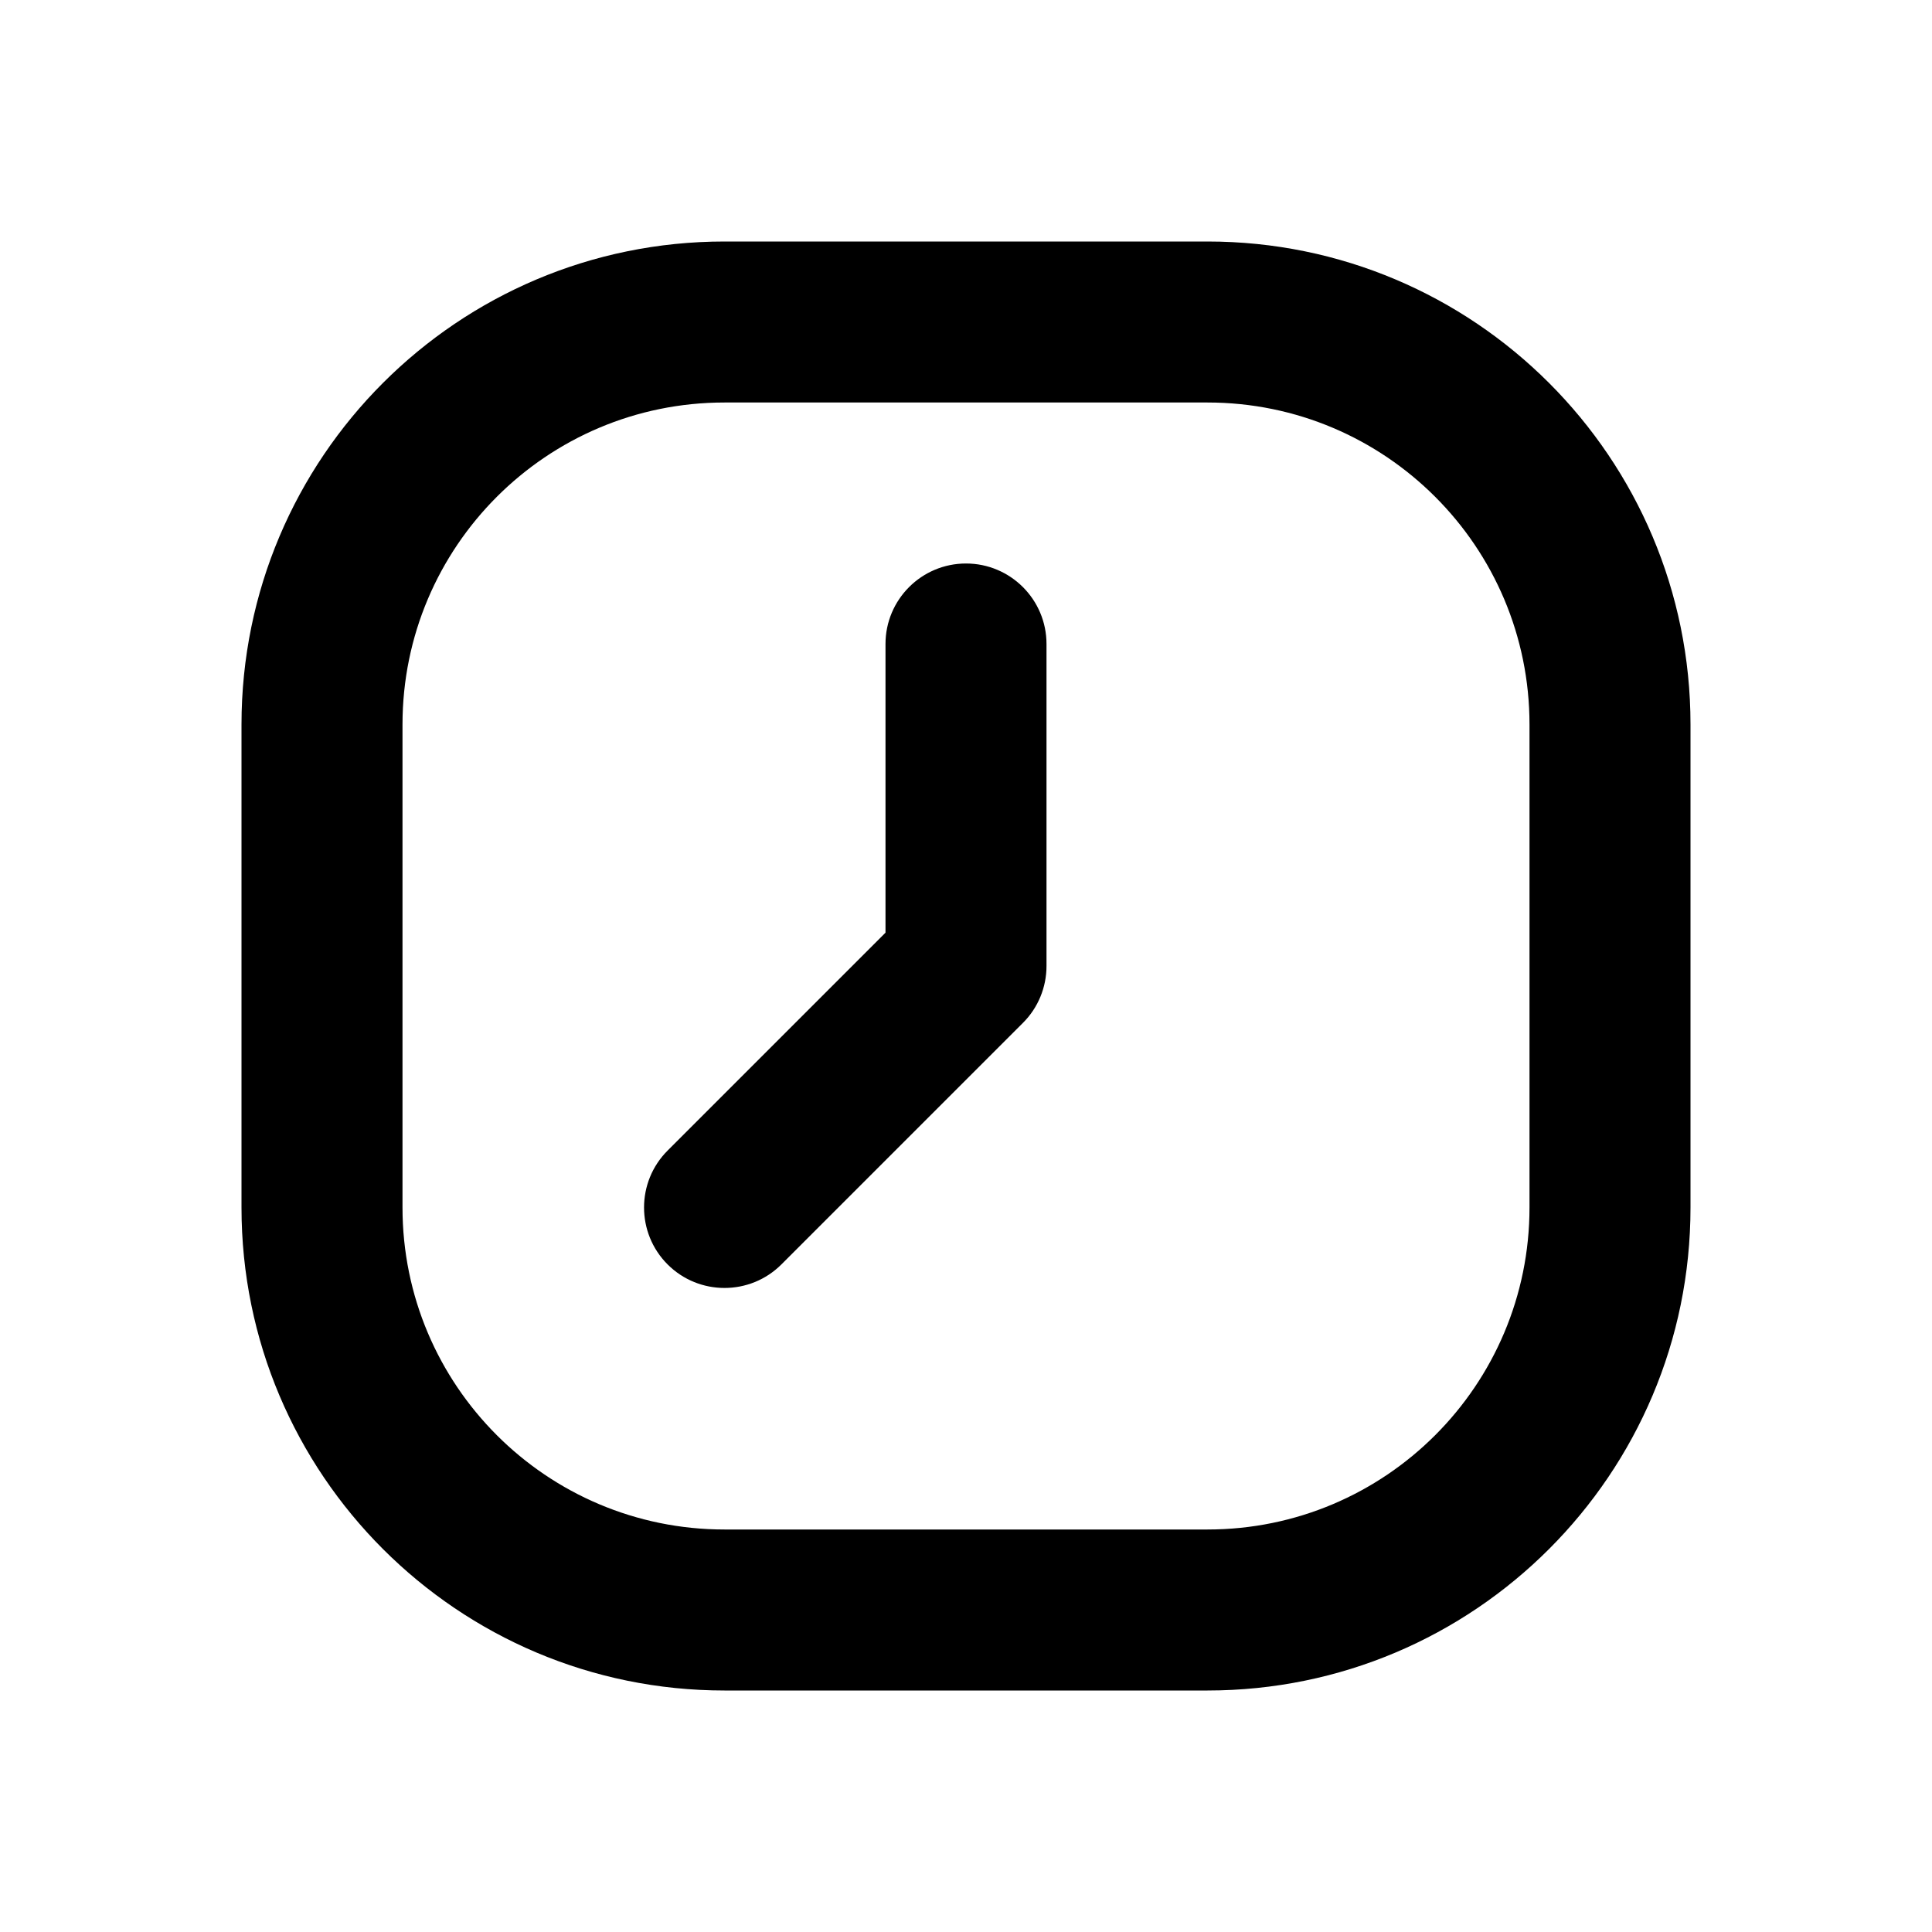 <?xml version="1.0" encoding="UTF-8"?> <svg xmlns="http://www.w3.org/2000/svg" width="24" height="24" fill-rule="evenodd" stroke-linejoin="round" stroke-miterlimit="2" clip-rule="evenodd" id="time"><path d="M85,29C85,25.686 82.314,23 79,23C77.089,23 74.911,23 73,23C69.686,23 67,25.686 67,29C67,30.911 67,33.089 67,35C67,38.314 69.686,41 73,41C74.911,41 77.089,41 79,41C82.314,41 85,38.314 85,35L85,29ZM83,29L83,35C83,37.209 81.209,39 79,39C79,39 73,39 73,39C70.791,39 69,37.209 69,35C69,35 69,29 69,29C69,26.791 70.791,25 73,25C73,25 79,25 79,25C81.209,25 83,26.791 83,29ZM75,28L75,31.586C75,31.586 72.293,34.293 72.293,34.293C71.903,34.683 71.903,35.317 72.293,35.707C72.683,36.097 73.317,36.097 73.707,35.707L76.707,32.707C76.895,32.52 77,32.265 77,32L77,28C77,27.448 76.552,27 76,27C75.448,27 75,27.448 75,28Z" transform="translate(-64 -20)"></path></svg> 